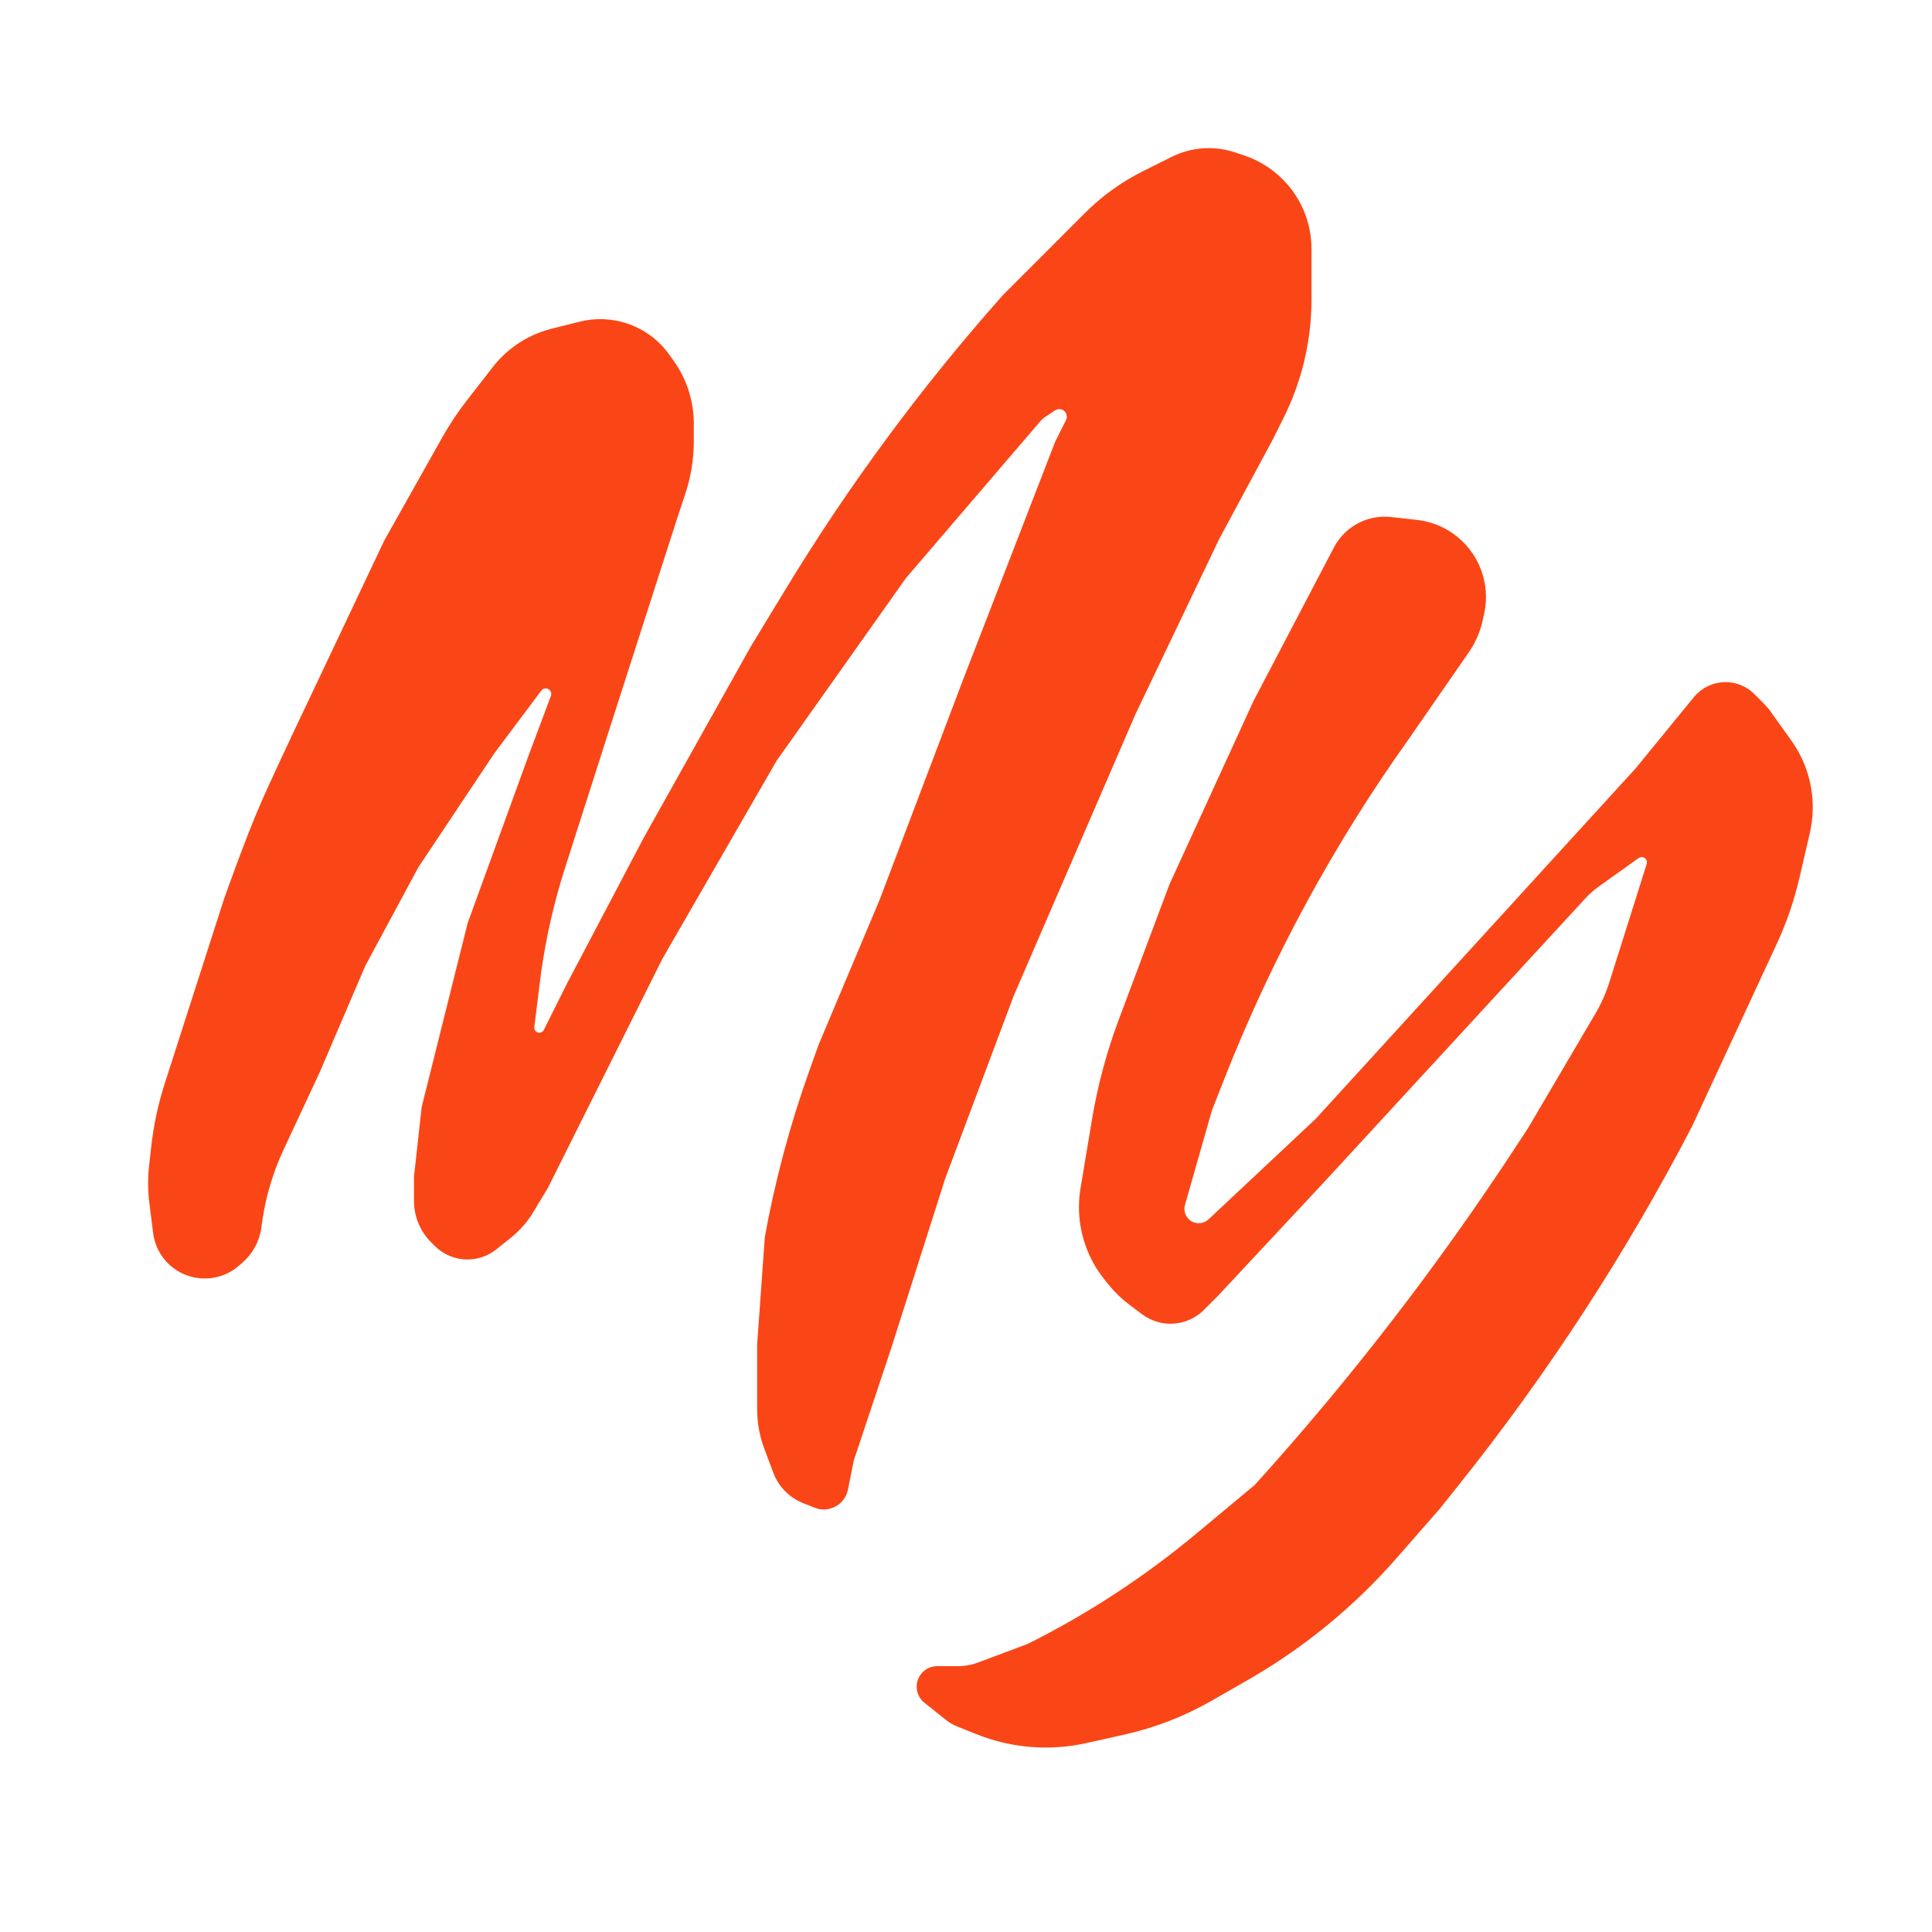 <svg width="75" height="75" viewBox="0 0 75 75" fill="none" xmlns="http://www.w3.org/2000/svg">
<path d="M8.92 35.021L6.633 42.138C6.382 42.919 6.21 43.723 6.12 44.538L6.035 45.297C5.985 45.749 5.988 46.206 6.045 46.658L6.192 47.832C6.234 48.168 6.371 48.485 6.588 48.745C7.219 49.503 8.349 49.598 9.098 48.956L9.236 48.837C9.604 48.522 9.842 48.08 9.902 47.599L9.906 47.566C10.037 46.514 10.333 45.488 10.781 44.527L12.177 41.536L13.953 37.39L16.025 33.54L18.986 29.098L20.812 26.662C21.081 26.304 21.65 26.494 21.65 26.941C21.65 26.997 21.64 27.052 21.62 27.104L20.762 29.394L18.393 35.909L16.617 43.016L16.321 45.681V46.621C16.321 47.157 16.534 47.671 16.913 48.05L17.052 48.189C17.342 48.48 17.736 48.643 18.147 48.643C18.498 48.643 18.839 48.523 19.114 48.303L19.668 47.86C20 47.594 20.282 47.272 20.5 46.907L21.058 45.978L25.498 37.094L29.939 29.394L34.972 22.287L40.2 16.185C40.267 16.108 40.344 16.04 40.428 15.983L40.818 15.723C41.033 15.58 41.321 15.608 41.504 15.791C41.669 15.957 41.71 16.21 41.606 16.419L41.189 17.253L37.636 26.433L34.38 35.021L32.011 40.647L31.644 41.675C30.904 43.75 30.333 45.883 29.939 48.05L29.643 52.196V54.717C29.643 55.204 29.731 55.687 29.902 56.144L30.254 57.083C30.43 57.554 30.798 57.929 31.265 58.117L31.717 58.297C31.904 58.372 32.115 58.364 32.295 58.273C32.49 58.176 32.629 57.994 32.671 57.781L32.9 56.638L34.38 52.196L36.452 45.681L39.116 38.574L43.853 27.617L47.109 20.806L49.182 16.957L49.603 16.114C50.299 14.721 50.662 13.184 50.662 11.627V9.664C50.662 8.827 50.369 8.017 49.833 7.374C49.407 6.863 48.847 6.481 48.217 6.27L47.863 6.153C47.56 6.052 47.243 6 46.923 6C46.462 6 46.007 6.107 45.594 6.314L44.467 6.877C43.668 7.277 42.939 7.803 42.307 8.434L39.116 11.627C35.965 15.173 33.141 18.997 30.68 23.053L29.347 25.248L25.203 32.652L22.242 38.278L21.335 40.093C21.199 40.366 20.835 40.425 20.62 40.209C20.523 40.112 20.476 39.975 20.493 39.838L20.762 37.686C20.959 36.306 21.271 34.946 21.696 33.619L23.426 28.21L26.091 19.918L26.368 19.086C26.576 18.46 26.683 17.805 26.683 17.146V16.444C26.683 15.622 26.426 14.82 25.948 14.151L25.777 13.911C25.404 13.389 24.874 12.998 24.265 12.795C23.717 12.612 23.128 12.589 22.568 12.729L21.477 13.002C21.198 13.072 20.928 13.172 20.672 13.3C20.146 13.563 19.687 13.94 19.326 14.404L18.314 15.706C17.973 16.144 17.665 16.608 17.392 17.092L15.137 21.103L12.473 26.729C12.473 26.729 11.028 29.752 10.4 31.171C9.749 32.644 8.92 35.021 8.92 35.021Z" fill="#FA4616"/>
<path d="M48.886 27.321L52.002 21.371C52.095 21.193 52.214 21.03 52.356 20.889C52.782 20.462 53.379 20.253 53.978 20.32L54.98 20.431C55.449 20.483 55.896 20.654 56.28 20.929C57.181 21.573 57.611 22.694 57.37 23.776L57.31 24.047C57.221 24.45 57.054 24.83 56.82 25.169L54.511 28.506C51.561 32.636 49.132 37.114 47.276 41.838L46.813 43.016L45.76 46.706C45.679 46.987 45.758 47.291 45.965 47.498C46.273 47.806 46.77 47.814 47.087 47.516L51.254 43.609L63.688 29.987L65.952 27.218C66.205 26.909 66.584 26.729 66.984 26.729C67.338 26.729 67.677 26.87 67.927 27.12L68.276 27.47C68.375 27.568 68.465 27.674 68.546 27.788L69.341 28.901C69.712 29.421 69.959 30.018 70.064 30.647C70.154 31.189 70.137 31.742 70.014 32.277L69.618 33.991C69.415 34.873 69.121 35.731 68.74 36.551L65.464 43.609C62.904 48.532 59.87 53.194 56.404 57.528L55.695 58.415L54.03 60.318C52.388 62.195 50.445 63.785 48.28 65.022L46.892 65.816C45.859 66.406 44.742 66.838 43.581 67.096L42.108 67.424C40.738 67.728 39.307 67.612 38.004 67.091L37.25 66.789C37.114 66.734 36.986 66.66 36.871 66.568L36.041 65.904C35.786 65.7 35.765 65.321 35.996 65.09C36.098 64.988 36.237 64.93 36.382 64.93H37.185C37.483 64.93 37.779 64.876 38.058 64.772L40.005 64.042C42.365 62.861 44.581 61.411 46.608 59.721L48.886 57.823C52.63 53.683 56.044 49.257 59.099 44.585L59.543 43.905L62.153 39.467C62.386 39.071 62.574 38.649 62.712 38.211L64.163 33.614C64.23 33.401 64.133 33.17 63.933 33.07C63.782 32.995 63.602 33.009 63.465 33.107L61.919 34.211C61.717 34.356 61.531 34.521 61.362 34.703L51.254 45.681L47.109 50.123L46.562 50.672C46.167 51.066 45.594 51.225 45.053 51.09C44.847 51.038 44.654 50.946 44.484 50.819L44.014 50.466C43.711 50.239 43.437 49.974 43.2 49.677L43.059 49.501C42.609 48.938 42.311 48.27 42.192 47.559C42.116 47.1 42.116 46.632 42.192 46.173L42.638 43.498C42.855 42.193 43.199 40.912 43.663 39.673L45.629 34.428L48.886 27.321Z" fill="#FA4616"/>
<path d="M8.92 35.021L6.633 42.138C6.382 42.919 6.21 43.723 6.12 44.538L6.035 45.297C5.985 45.749 5.988 46.206 6.045 46.658L6.192 47.832C6.234 48.168 6.371 48.485 6.588 48.745C7.219 49.503 8.349 49.598 9.098 48.956L9.236 48.837C9.604 48.522 9.842 48.08 9.902 47.599L9.906 47.566C10.037 46.514 10.333 45.488 10.781 44.527L12.177 41.536L13.953 37.39L16.025 33.54L18.986 29.098L20.812 26.662C21.081 26.304 21.65 26.494 21.65 26.941C21.65 26.997 21.64 27.052 21.62 27.104L20.762 29.394L18.393 35.909L16.617 43.016L16.321 45.681V46.621C16.321 47.157 16.534 47.671 16.913 48.05L17.052 48.189C17.342 48.48 17.736 48.643 18.147 48.643C18.498 48.643 18.839 48.523 19.114 48.303L19.668 47.86C20 47.594 20.282 47.272 20.5 46.907L21.058 45.978L25.498 37.094L29.939 29.394L34.972 22.287L40.2 16.185C40.267 16.108 40.344 16.04 40.428 15.983L40.818 15.723C41.033 15.58 41.321 15.608 41.504 15.791C41.669 15.957 41.71 16.21 41.606 16.419L41.189 17.253L37.636 26.433L34.38 35.021L32.011 40.647L31.644 41.675C30.904 43.75 30.333 45.883 29.939 48.05L29.643 52.196V54.717C29.643 55.204 29.731 55.687 29.902 56.144L30.254 57.083C30.43 57.554 30.798 57.929 31.265 58.117L31.717 58.297C31.904 58.372 32.115 58.364 32.295 58.273C32.49 58.176 32.629 57.994 32.671 57.781L32.9 56.638L34.38 52.196L36.452 45.681L39.116 38.574L43.853 27.617L47.109 20.806L49.182 16.957L49.603 16.114C50.299 14.721 50.662 13.184 50.662 11.627V9.664C50.662 8.827 50.369 8.017 49.833 7.374C49.407 6.863 48.847 6.481 48.217 6.27L47.863 6.153C47.56 6.052 47.243 6 46.923 6C46.462 6 46.007 6.107 45.594 6.314L44.467 6.877C43.668 7.277 42.939 7.803 42.307 8.434L39.116 11.627C35.965 15.173 33.141 18.997 30.68 23.053L29.347 25.248L25.203 32.652L22.242 38.278L21.335 40.093C21.199 40.366 20.835 40.425 20.62 40.209C20.523 40.112 20.476 39.975 20.493 39.838L20.762 37.686C20.959 36.306 21.271 34.946 21.696 33.619L23.426 28.21L26.091 19.918L26.368 19.086C26.576 18.46 26.683 17.805 26.683 17.146V16.444C26.683 15.622 26.426 14.82 25.948 14.151L25.777 13.911C25.404 13.389 24.874 12.998 24.265 12.795C23.717 12.612 23.128 12.589 22.568 12.729L21.477 13.002C21.198 13.072 20.928 13.172 20.672 13.3C20.146 13.563 19.687 13.94 19.326 14.404L18.314 15.706C17.973 16.144 17.665 16.608 17.392 17.092L15.137 21.103L12.473 26.729C12.473 26.729 11.028 29.752 10.4 31.171C9.749 32.644 8.92 35.021 8.92 35.021Z" stroke="#FA4616" stroke-width="0.5"/>
<path d="M48.886 27.321L52.002 21.371C52.095 21.193 52.214 21.03 52.356 20.889C52.782 20.462 53.379 20.253 53.978 20.32L54.98 20.431C55.449 20.483 55.896 20.654 56.28 20.929C57.181 21.573 57.611 22.694 57.37 23.776L57.31 24.047C57.221 24.45 57.054 24.83 56.82 25.169L54.511 28.506C51.561 32.636 49.132 37.114 47.276 41.838L46.813 43.016L45.76 46.706C45.679 46.987 45.758 47.291 45.965 47.498C46.273 47.806 46.77 47.814 47.087 47.516L51.254 43.609L63.688 29.987L65.952 27.218C66.205 26.909 66.584 26.729 66.984 26.729C67.338 26.729 67.677 26.87 67.927 27.12L68.276 27.47C68.375 27.568 68.465 27.674 68.546 27.788L69.341 28.901C69.712 29.421 69.959 30.018 70.064 30.647C70.154 31.189 70.137 31.742 70.014 32.277L69.618 33.991C69.415 34.873 69.121 35.731 68.74 36.551L65.464 43.609C62.904 48.532 59.87 53.194 56.404 57.528L55.695 58.415L54.03 60.318C52.388 62.195 50.445 63.785 48.28 65.022L46.892 65.816C45.859 66.406 44.742 66.838 43.581 67.096L42.108 67.424C40.738 67.728 39.307 67.612 38.004 67.091L37.25 66.789C37.114 66.734 36.986 66.66 36.871 66.568L36.041 65.904C35.786 65.7 35.765 65.321 35.996 65.09C36.098 64.988 36.237 64.93 36.382 64.93H37.185C37.483 64.93 37.779 64.876 38.058 64.772L40.005 64.042C42.365 62.861 44.581 61.411 46.608 59.721L48.886 57.823C52.63 53.683 56.044 49.257 59.099 44.585L59.543 43.905L62.153 39.467C62.386 39.071 62.574 38.649 62.712 38.211L64.163 33.614C64.23 33.401 64.133 33.17 63.933 33.07C63.782 32.995 63.602 33.009 63.465 33.107L61.919 34.211C61.717 34.356 61.531 34.521 61.362 34.703L51.254 45.681L47.109 50.123L46.562 50.672C46.167 51.066 45.594 51.225 45.053 51.09C44.847 51.038 44.654 50.946 44.484 50.819L44.014 50.466C43.711 50.239 43.437 49.974 43.2 49.677L43.059 49.501C42.609 48.938 42.311 48.27 42.192 47.559C42.116 47.1 42.116 46.632 42.192 46.173L42.638 43.498C42.855 42.193 43.199 40.912 43.663 39.673L45.629 34.428L48.886 27.321Z" stroke="#FA4616" stroke-width="0.5"/>
</svg>
